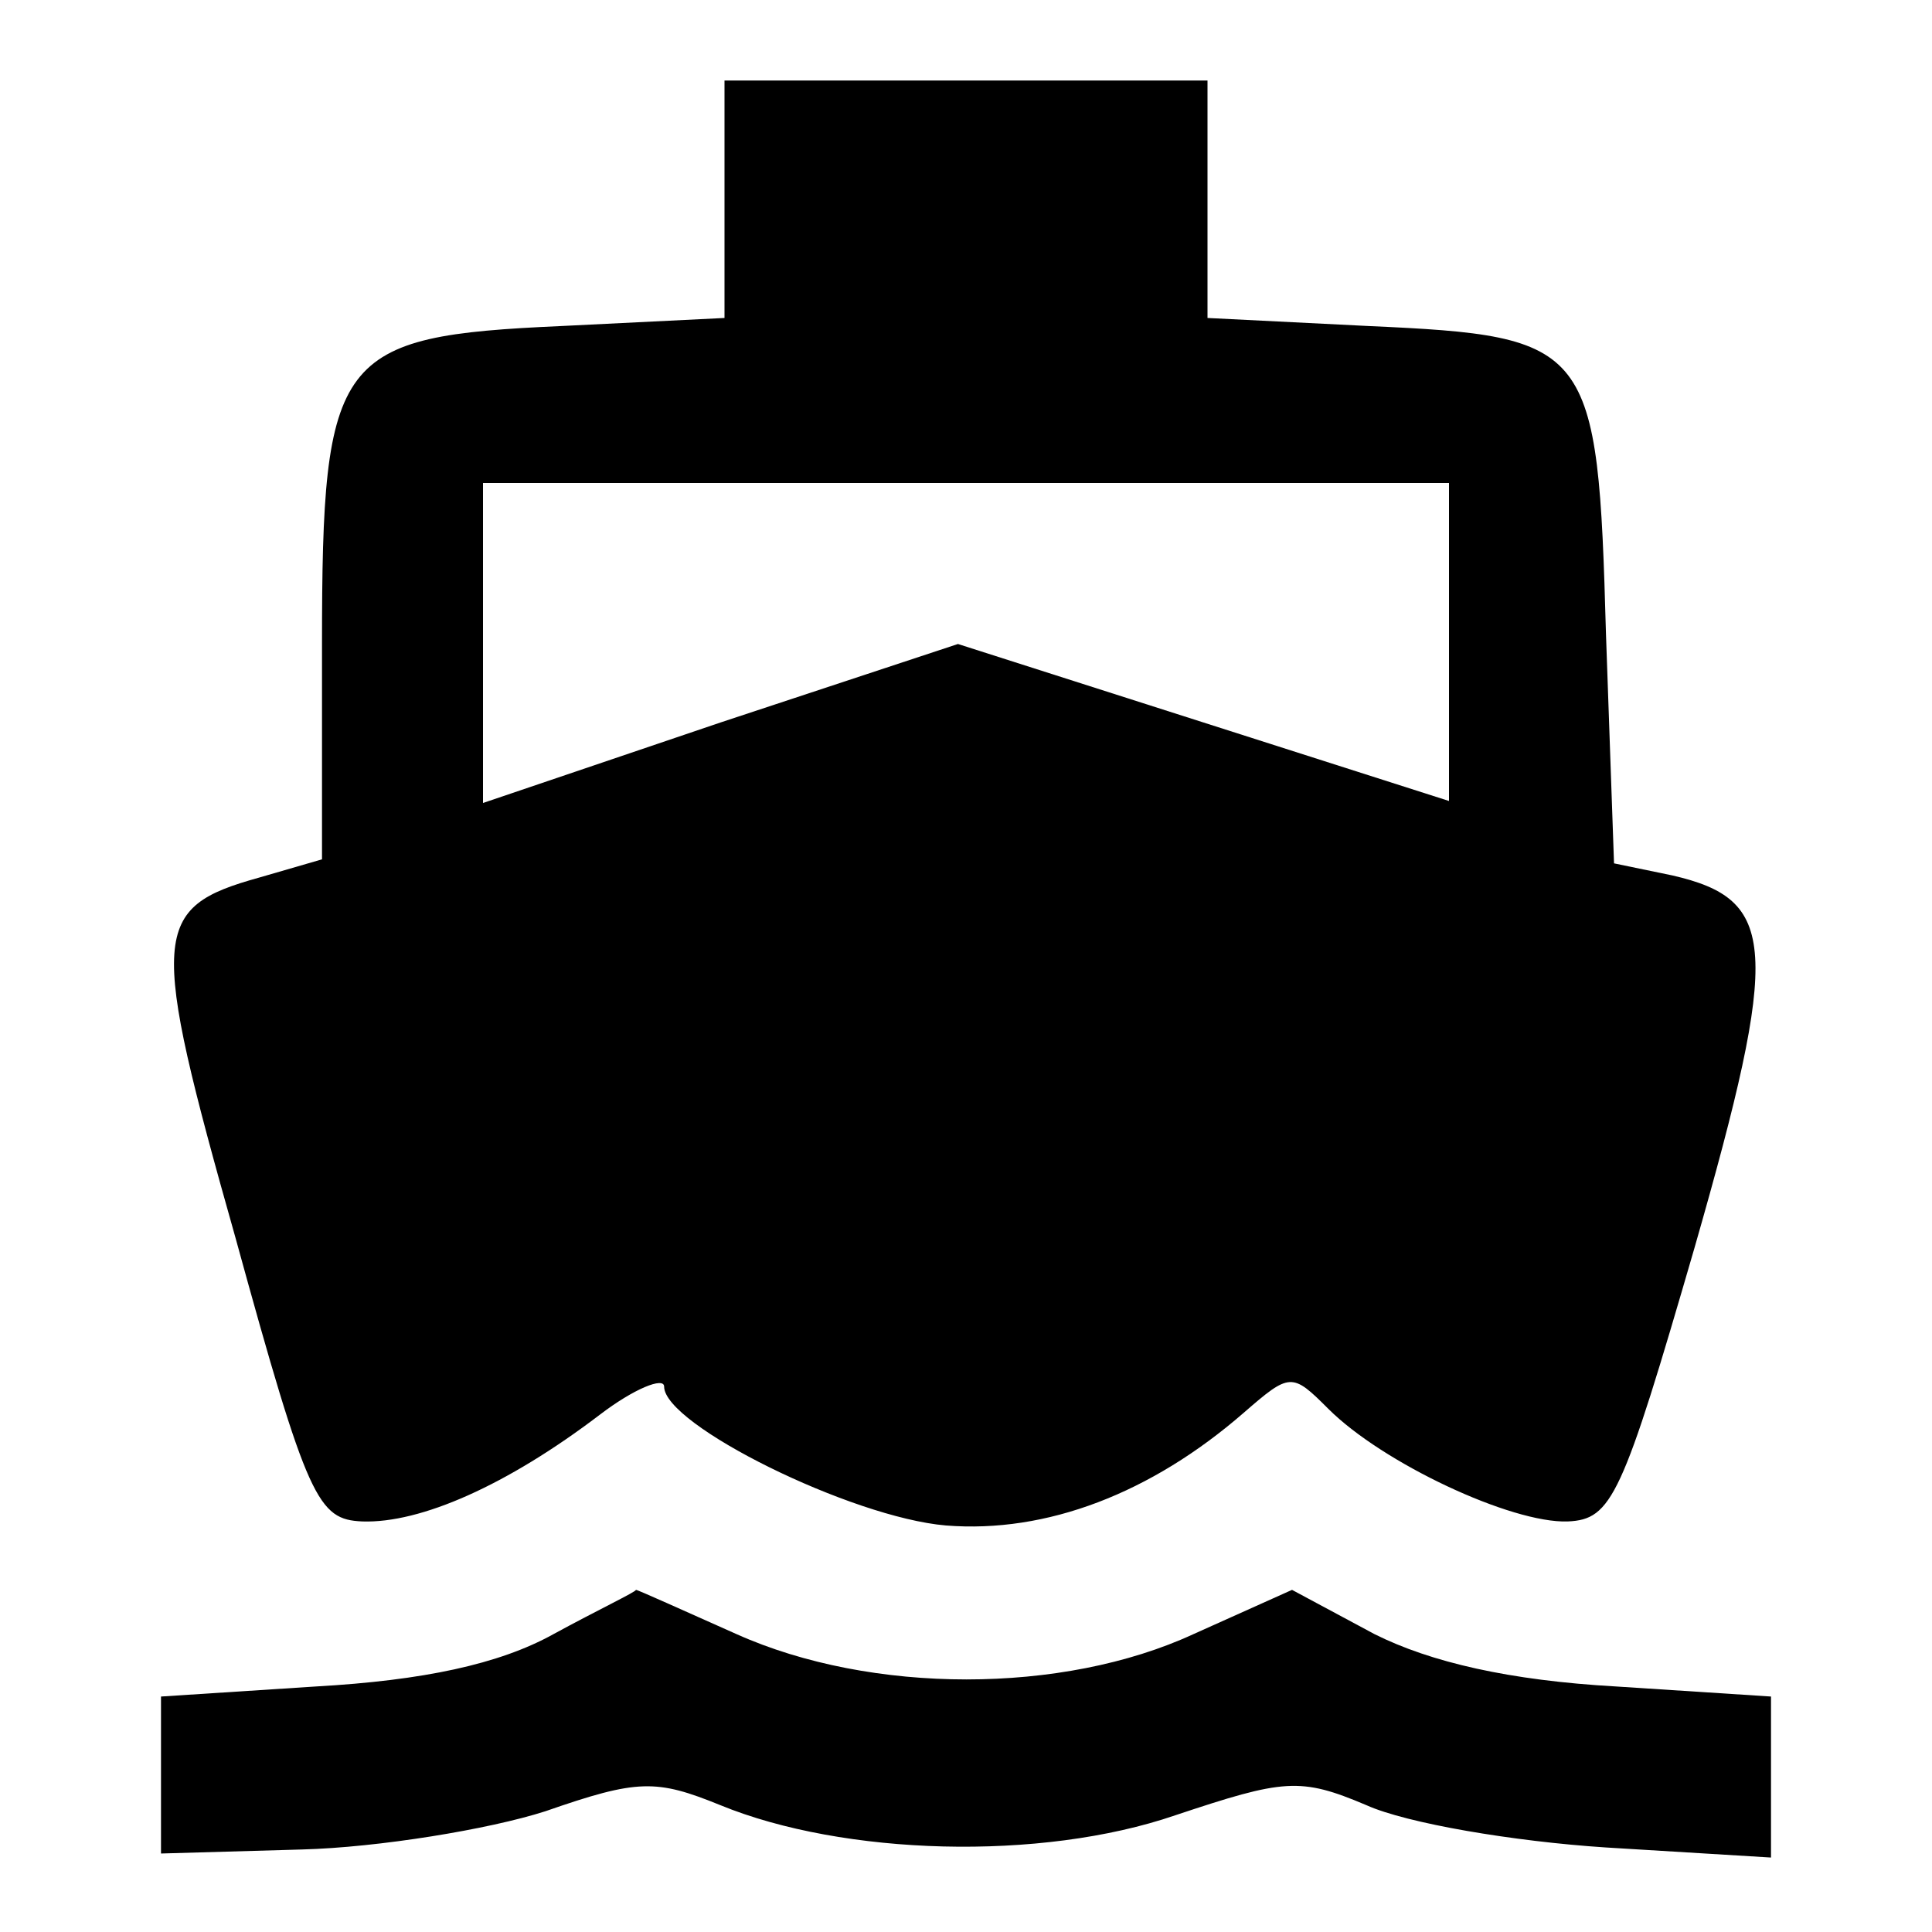 <?xml version="1.0" standalone="no"?>
<!DOCTYPE svg PUBLIC "-//W3C//DTD SVG 20010904//EN"
 "http://www.w3.org/TR/2001/REC-SVG-20010904/DTD/svg10.dtd">
<svg version="1.0" xmlns="http://www.w3.org/2000/svg"
 width="96pt" height="96pt" viewBox="0 0 96 96"
 preserveAspectRatio="xMidYMid meet">
<g transform="translate(0,96) scale(0.1,-0.1)"
fill="#000000" stroke="none">
<path d="M360 861 l0 -59 -81 -4 c-112 -5 -119 -14 -119 -158 l0 -107 -31 -9
c-54 -15 -55 -27 -12 -179 36 -131 41 -140 63 -141 29 -1 72 18 118 53 17 13
32 19 32 14 0 -19 93 -65 140 -69 50 -4 102 16 148 56 23 20 24 20 42 2 27
-27 91 -57 119 -56 22 1 27 12 63 136 43 150 41 173 -11 185 l-29 6 -4 114
c-4 144 -7 148 -118 153 l-80 4 0 59 0 59 -120 0 -120 0 0 -59z m360 -220 l0
-79 -122 39 -122 39 -118 -39 -118 -40 0 80 0 79 240 0 240 0 0 -79z"/>
<path d="M275 148 c-27 -15 -65 -23 -118 -26 l-77 -5 0 -39 0 -39 70 2 c38 1
93 10 121 19 46 16 55 16 87 3 61 -25 159 -28 226 -5 54 18 62 19 95 5 20 -9
73 -18 119 -21 l82 -5 0 40 0 40 -77 5 c-53 3 -92 12 -120 26 l-41 22 -49 -22
c-65 -30 -160 -30 -227 0 -27 12 -49 22 -50 22 0 -1 -19 -10 -41 -22z"/>
</g>
</svg>
